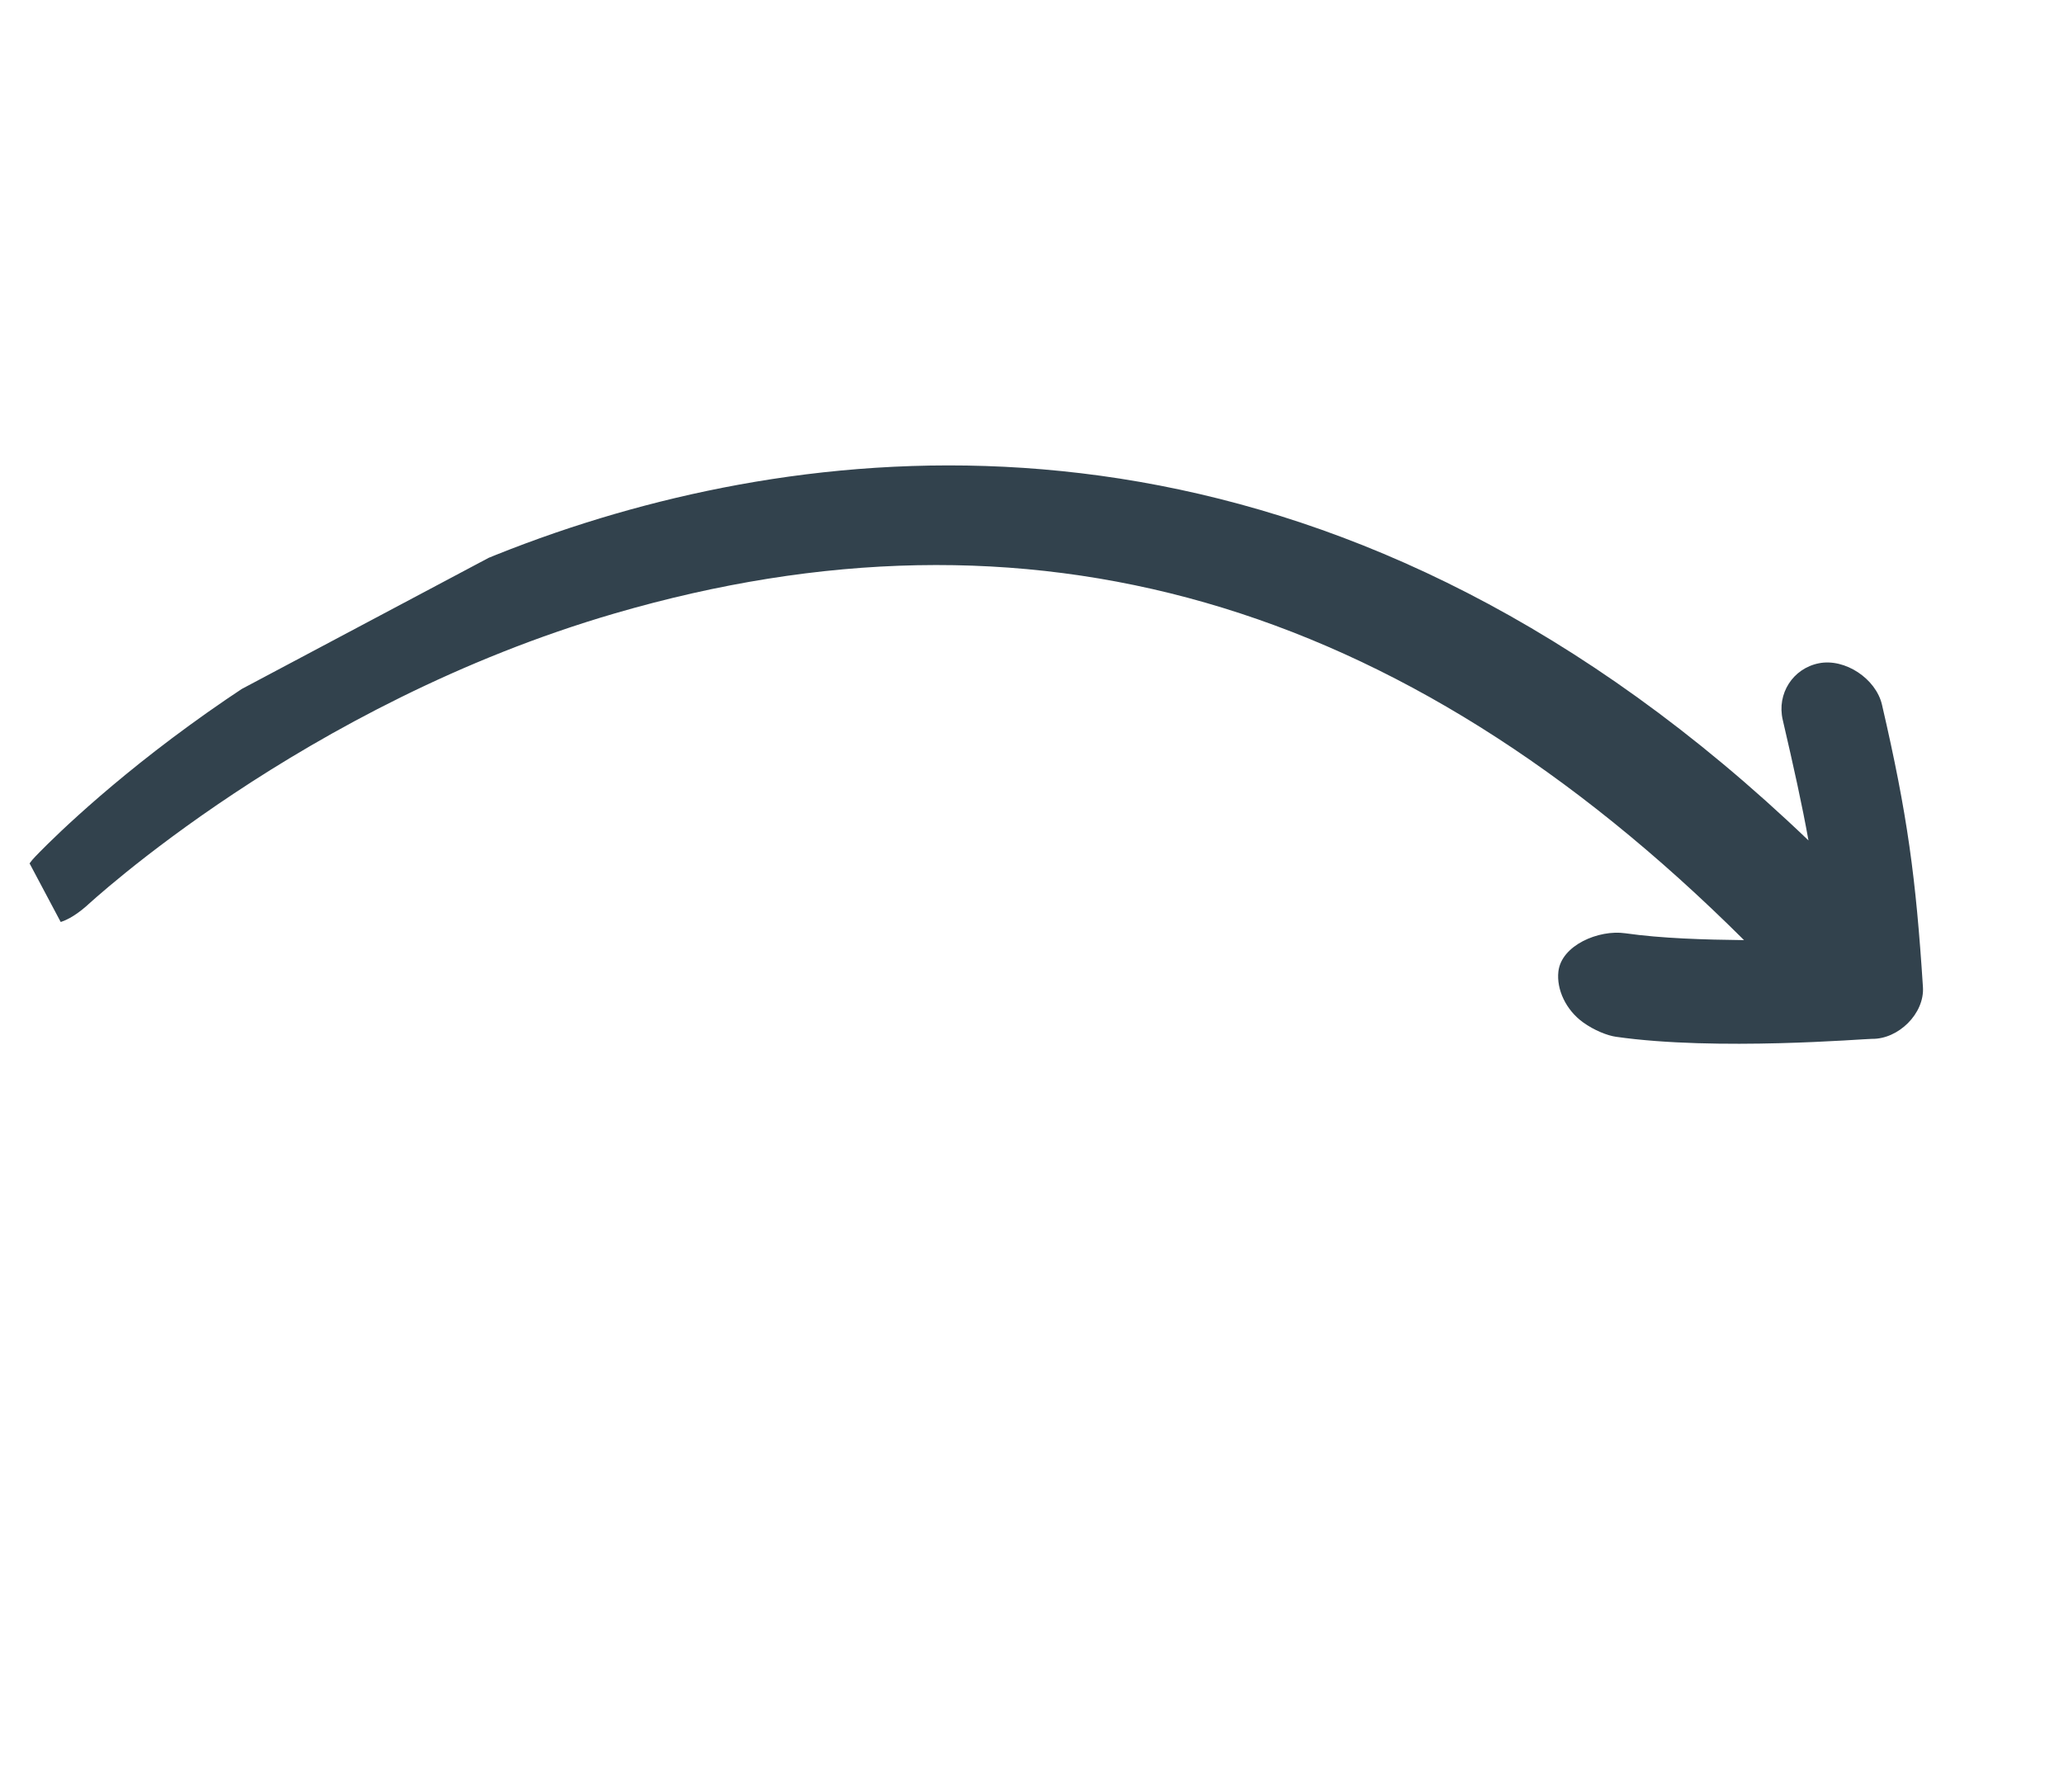<?xml version="1.0" encoding="UTF-8"?> <svg xmlns="http://www.w3.org/2000/svg" width="114" height="99" viewBox="0 0 114 99" fill="none"><g clip-path="url(#clip0_11672_95694)"><path d="M103.381 57.391C103.008 57.385 94.818 58.075 89.253 57.276C88.793 57.211 88.053 56.927 87.427 56.472C86.495 55.794 85.961 54.667 86.074 53.671C86.238 52.221 88.298 51.347 89.765 51.557C91.776 51.844 94.121 51.911 96.328 51.937C77.263 32.947 56.829 27.221 33.952 33.888C16.718 38.912 4.869 49.974 4.747 50.078C3.481 51.167 2.444 51.355 1.551 50.479C0.771 49.715 0.97 48.327 1.96 47.309C2.457 46.8 13.973 34.684 32.359 28.877C49.087 23.593 74.696 22.292 99.887 46.429C99.537 44.473 99.066 42.354 98.464 39.763C98.131 38.324 99.025 36.927 100.463 36.642C101.9 36.356 103.61 37.489 103.946 38.928C105.361 45.029 105.819 48.486 106.209 54.529C106.303 55.991 104.853 57.419 103.381 57.391Z" fill="#32424D"></path></g><defs><clipPath id="clip0_11672_95694"><rect width="60" height="96" fill="white" transform="translate(85) rotate(62.021)"></rect></clipPath></defs></svg> 